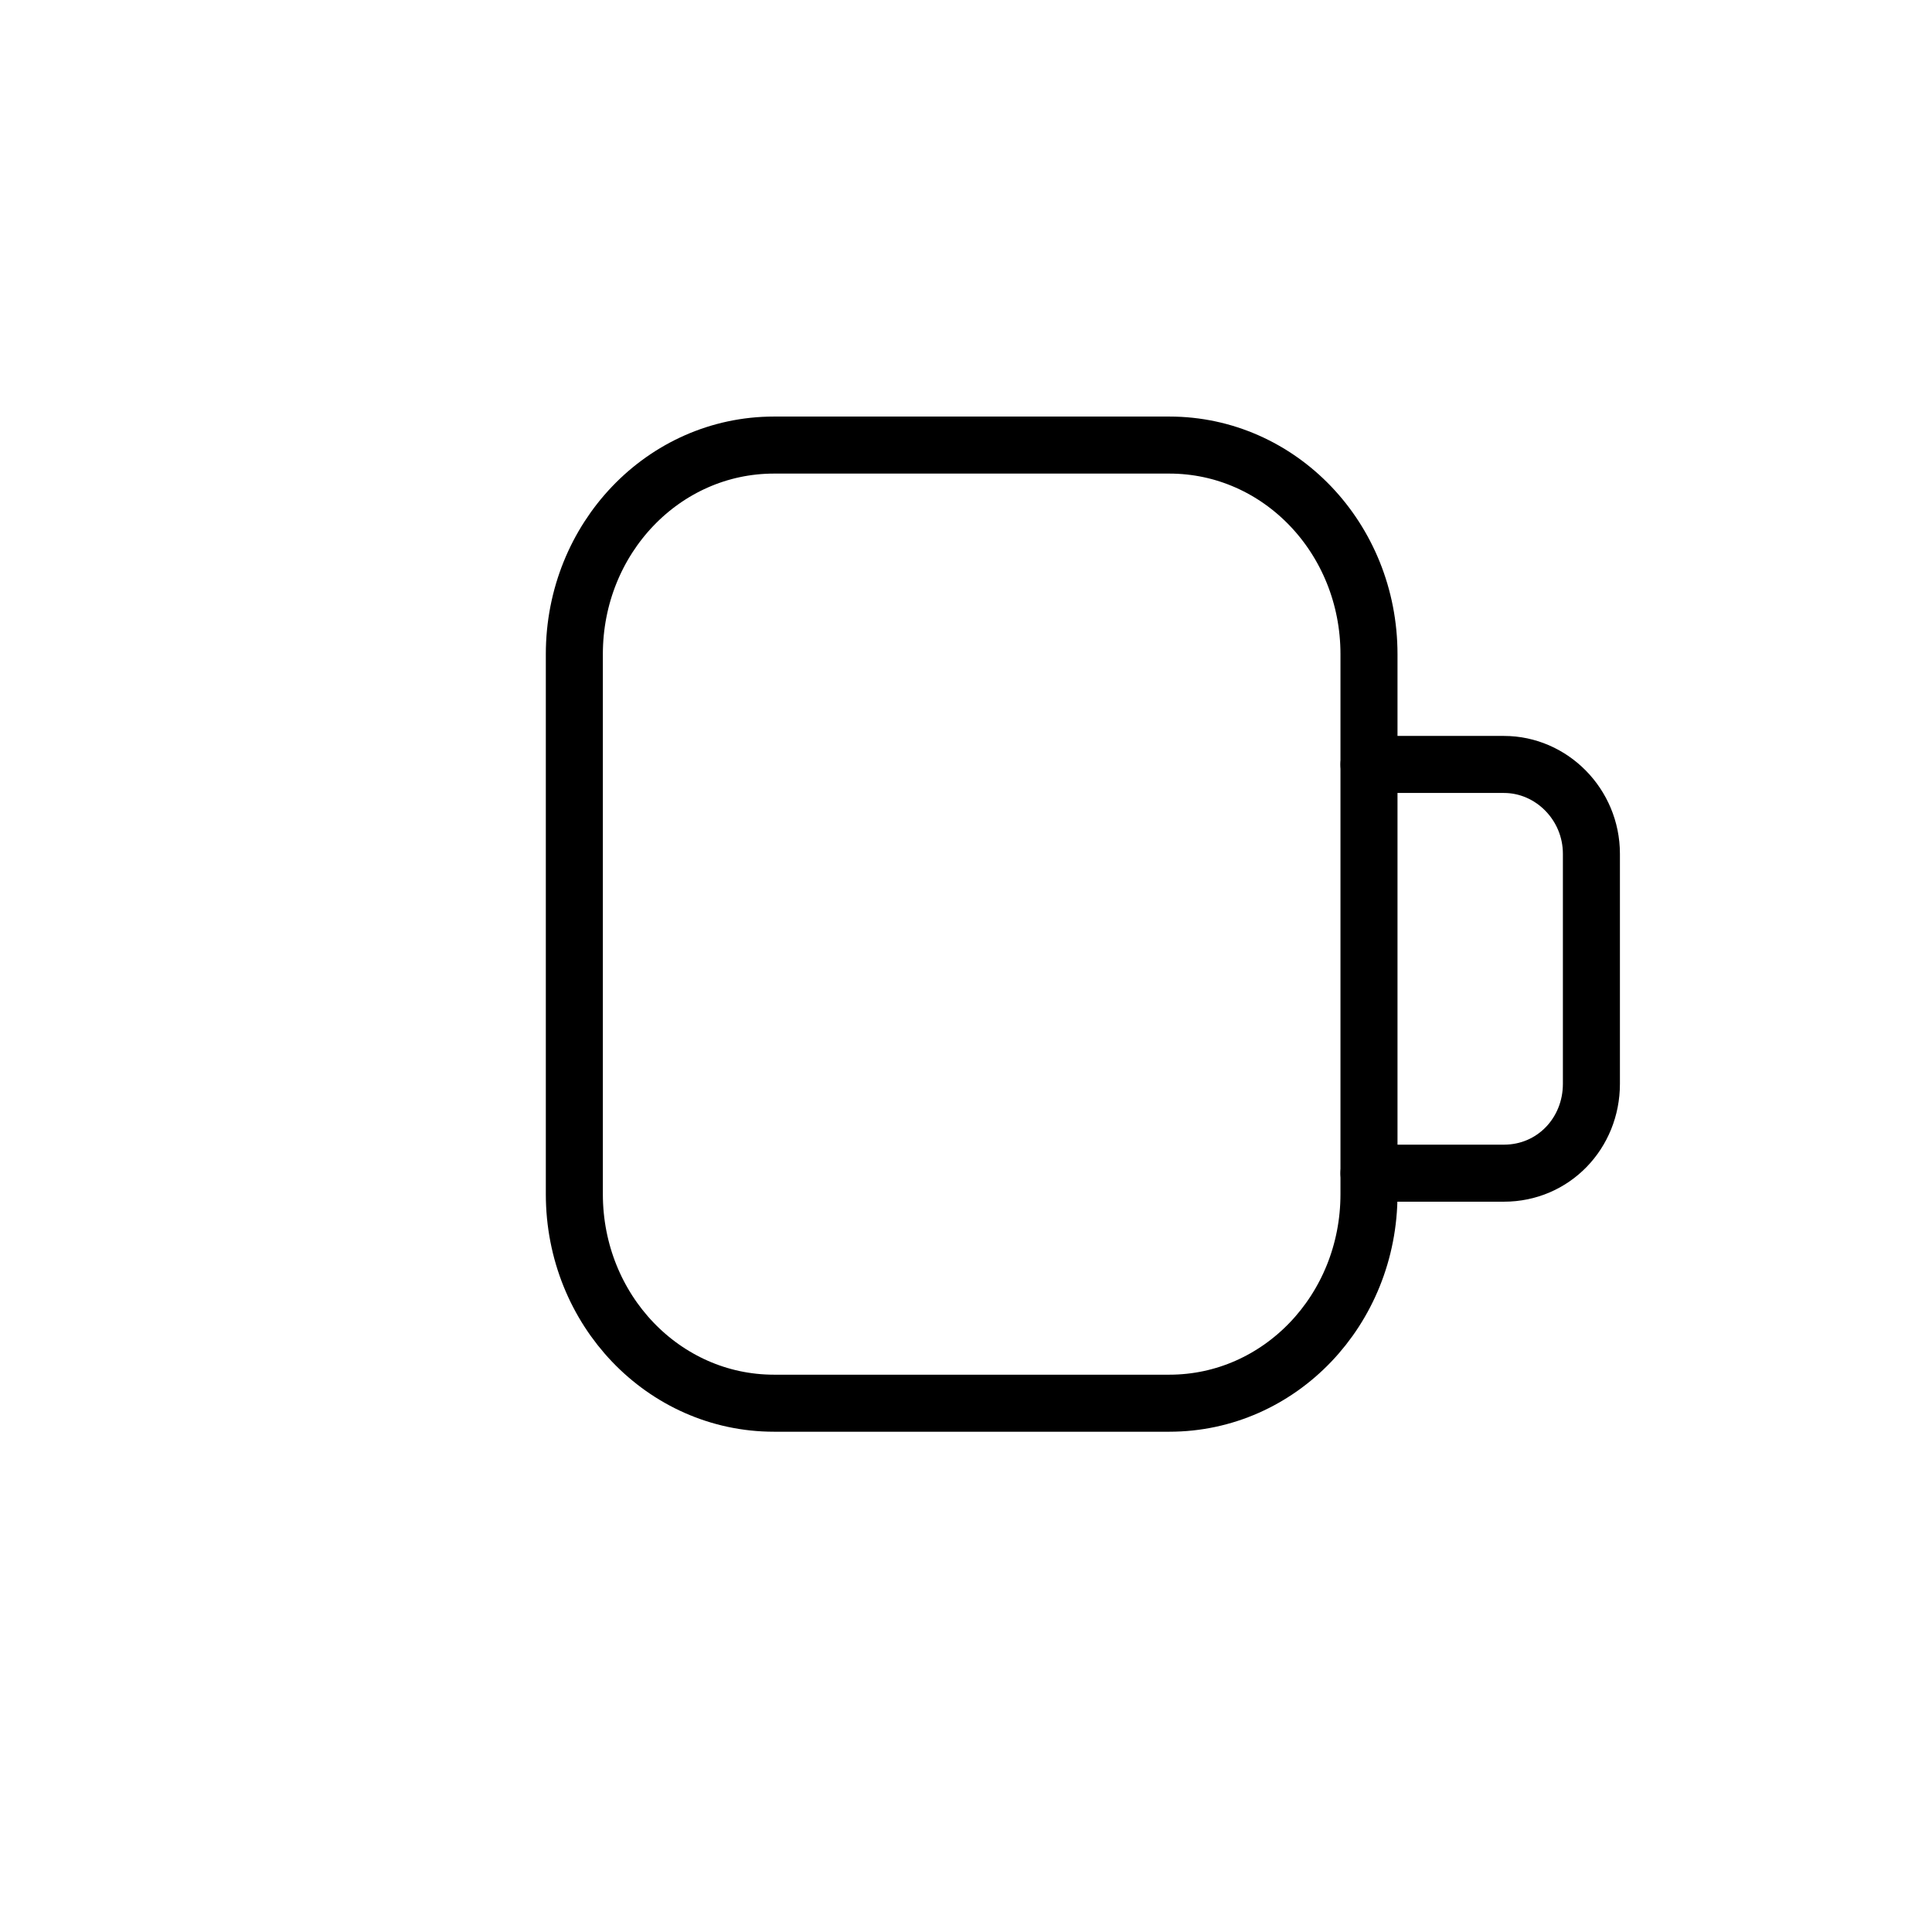 <?xml version="1.0" encoding="UTF-8"?>
<!-- The Best Svg Icon site in the world: iconSvg.co, Visit us! https://iconsvg.co -->
<svg width="800px" height="800px" version="1.1" viewBox="144 144 512 512" xmlns="http://www.w3.org/2000/svg">
 <g fill="none" stroke="#000000" stroke-linecap="round" stroke-linejoin="round" stroke-miterlimit="10" stroke-width="3">
  <path transform="matrix(5.038 0 0 5.038 148.09 148.09)" d="m71.2 62c0 6.1-4.7 11-10.5 11h-20.8c-5.8 0-10.5-4.9-10.5-11v-28.4c0-6.1 4.7-11 10.5-11h20.8c5.8 0 10.5 4.9 10.5 11z"/>
  <path transform="matrix(5.038 0 0 5.038 148.09 148.09)" d="m71.2 39.4h7.1c2.5 0 4.6 2.1 4.6 4.7v12.1c0 2.6-2 4.7-4.6 4.7h-7.1"/>
 </g>
</svg>